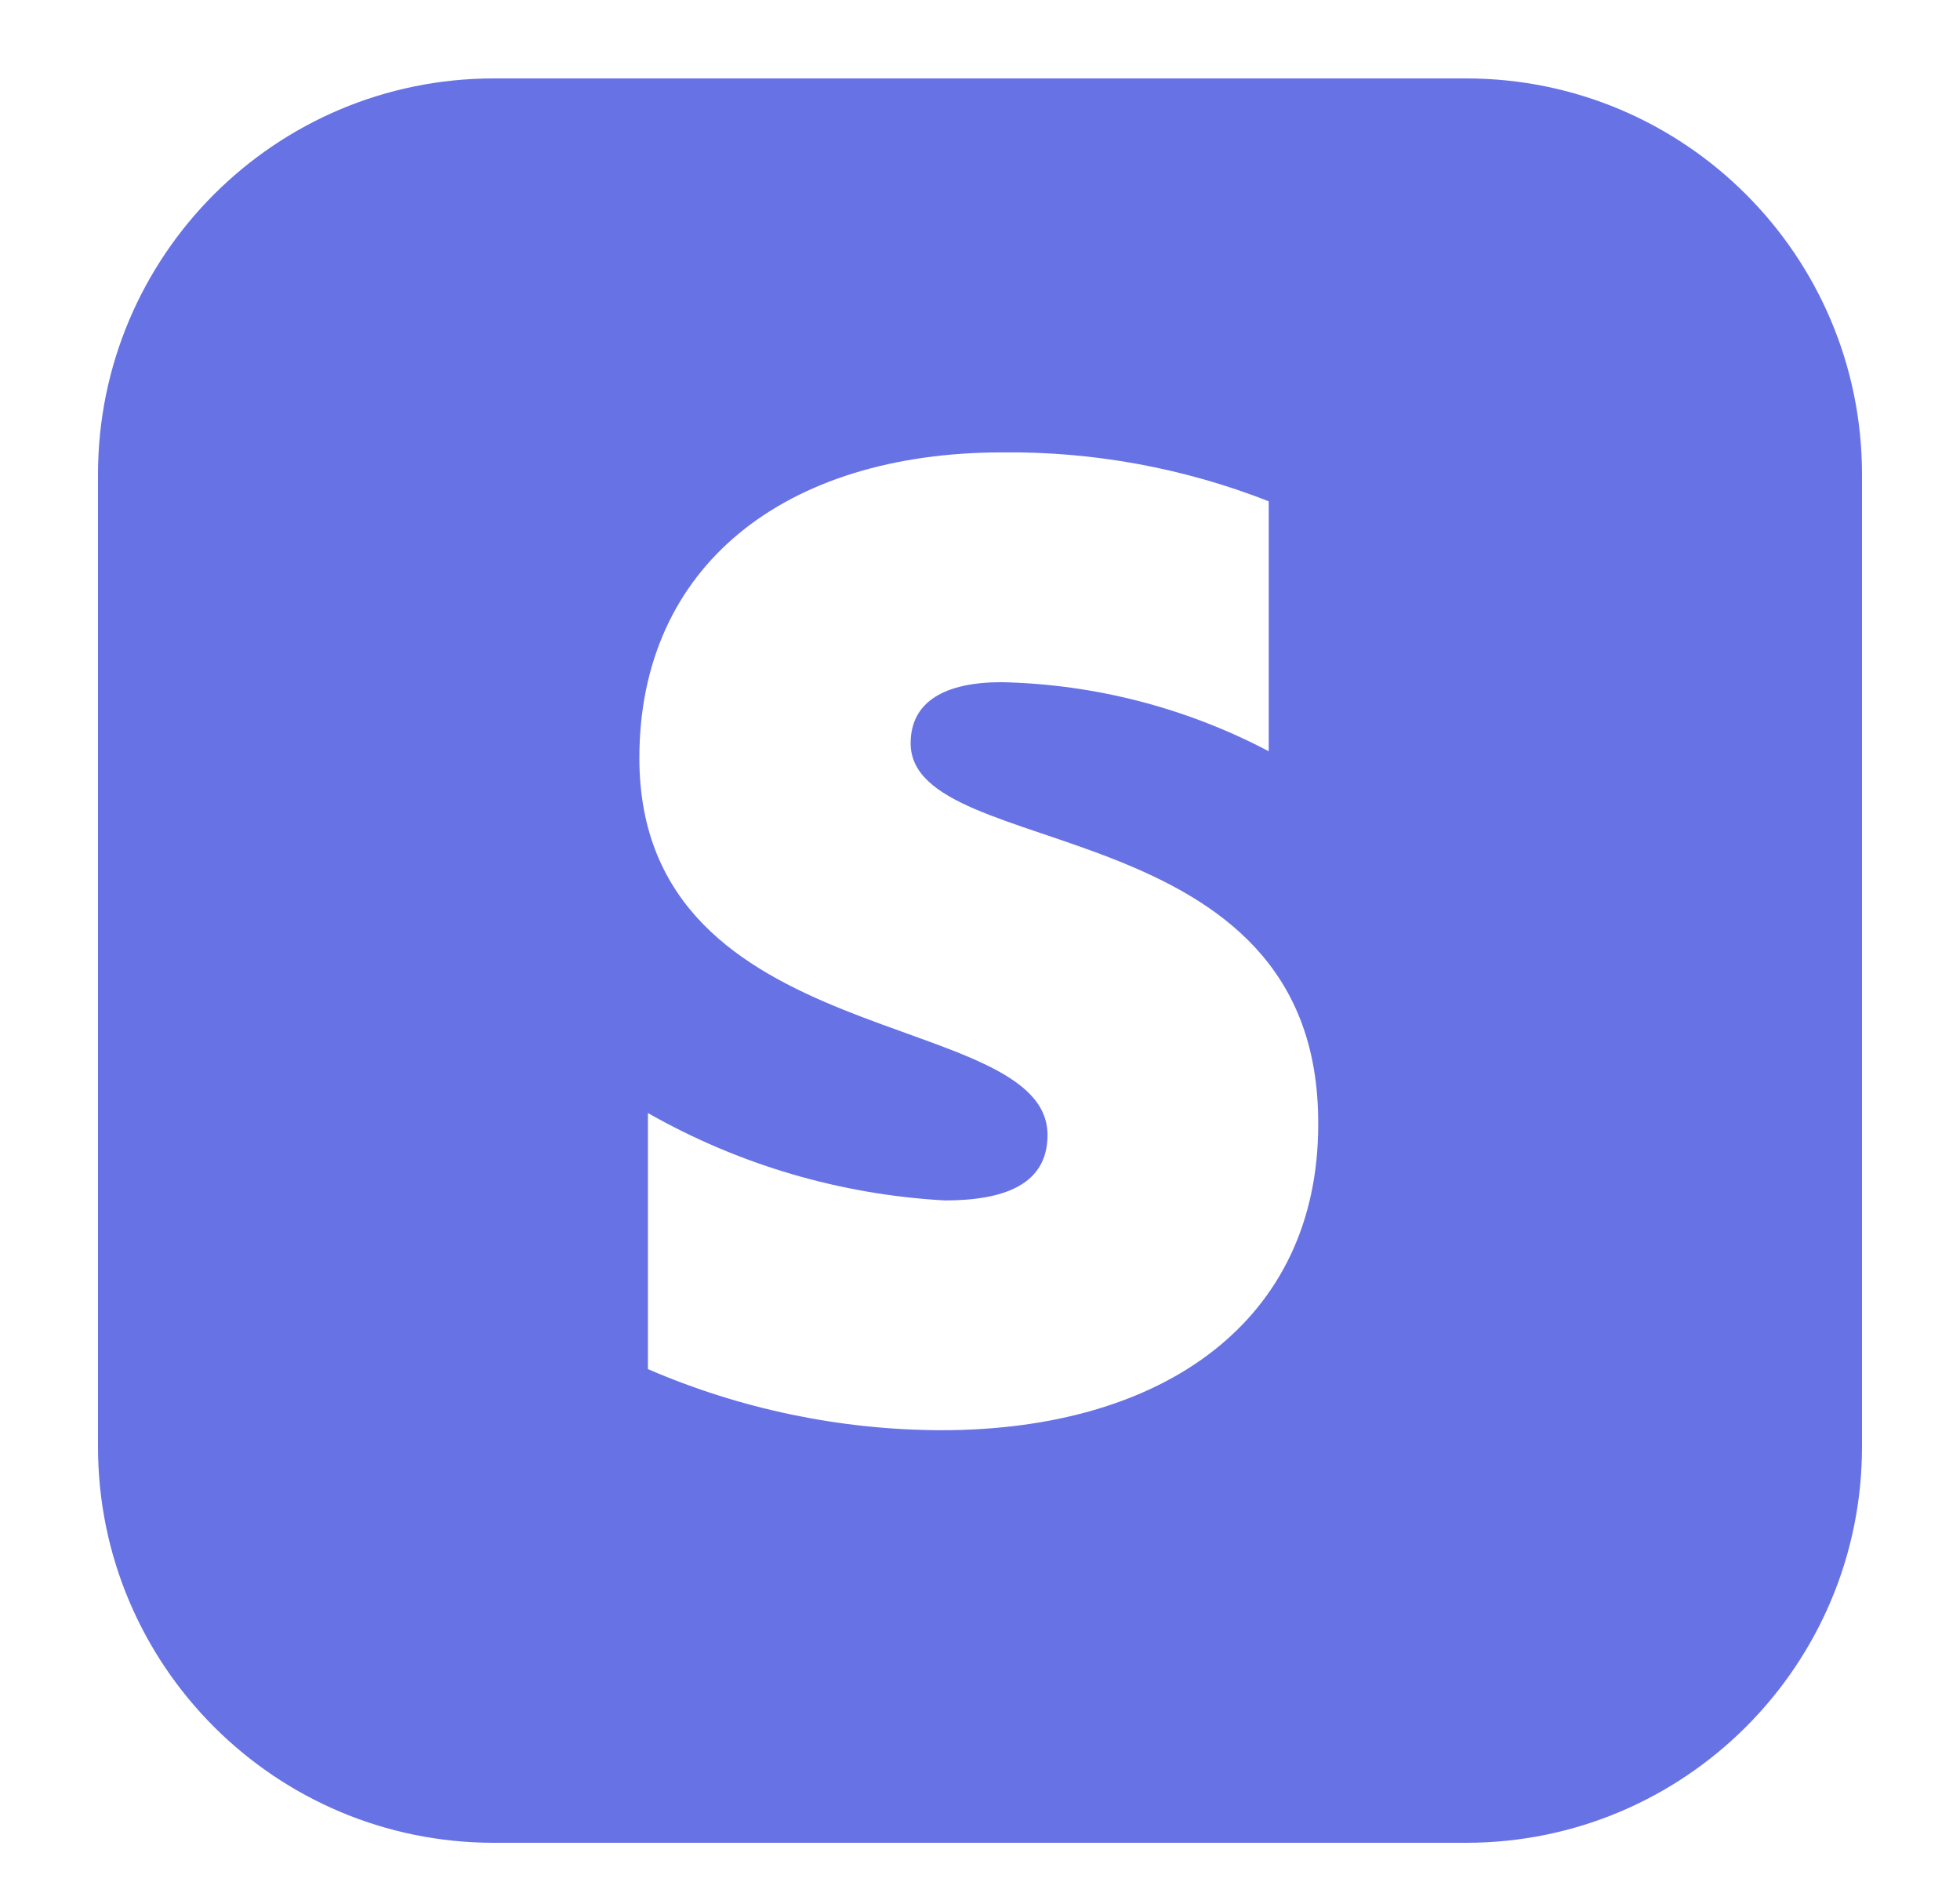 <svg width="1000" height="960" viewBox="0 0 1000 960" fill="none" xmlns="http://www.w3.org/2000/svg">
<g filter="url(#filter0_d_11952_51)">
<path d="M747.991 30H252.009C140.443 30 50 120.443 50 232.009V727.991C50 839.557 140.443 930 252.009 930H747.991C859.557 930 950 839.557 950 727.991V232.009C950 120.443 859.557 30 747.991 30Z" fill="#6772E5"/>
</g>
<path fill-rule="evenodd" clip-rule="evenodd" d="M464.619 379.152C464.619 357.642 482.389 347.978 511.069 347.978C558.595 349.006 605.233 361.065 647.3 383.205V255.702C604.018 238.729 557.869 230.262 511.381 230.763C400.4 230.763 326.206 288.747 326.206 386.634C326.206 538.141 534.45 513.513 534.45 578.979C534.45 604.23 512.316 612.336 482.077 612.336C428.806 609.398 376.943 594.138 330.57 567.756V698.376C377.823 718.795 428.731 729.401 480.206 729.551C593.992 729.551 672.551 673.437 672.551 573.68C673.487 411.262 464.619 440.566 464.619 379.152V379.152Z" fill="white"/>
<defs>
<filter id="filter0_d_11952_51" x="0" y="-10" width="1000" height="1000" filterUnits="userSpaceOnUse" color-interpolation-filters="sRGB">
<feFlood flood-opacity="0" result="BackgroundImageFix"/>
<feColorMatrix in="SourceAlpha" type="matrix" values="0 0 0 0 0 0 0 0 0 0 0 0 0 0 0 0 0 0 127 0" result="hardAlpha"/>
<feOffset dy="10"/>
<feGaussianBlur stdDeviation="25"/>
<feComposite in2="hardAlpha" operator="out"/>
<feColorMatrix type="matrix" values="0 0 0 0 0.404 0 0 0 0 0.447 0 0 0 0 0.898 0 0 0 0.5 0"/>
<feBlend mode="normal" in2="BackgroundImageFix" result="effect1_dropShadow_11952_51"/>
<feBlend mode="normal" in="SourceGraphic" in2="effect1_dropShadow_11952_51" result="shape"/>
</filter>
</defs>
</svg>
